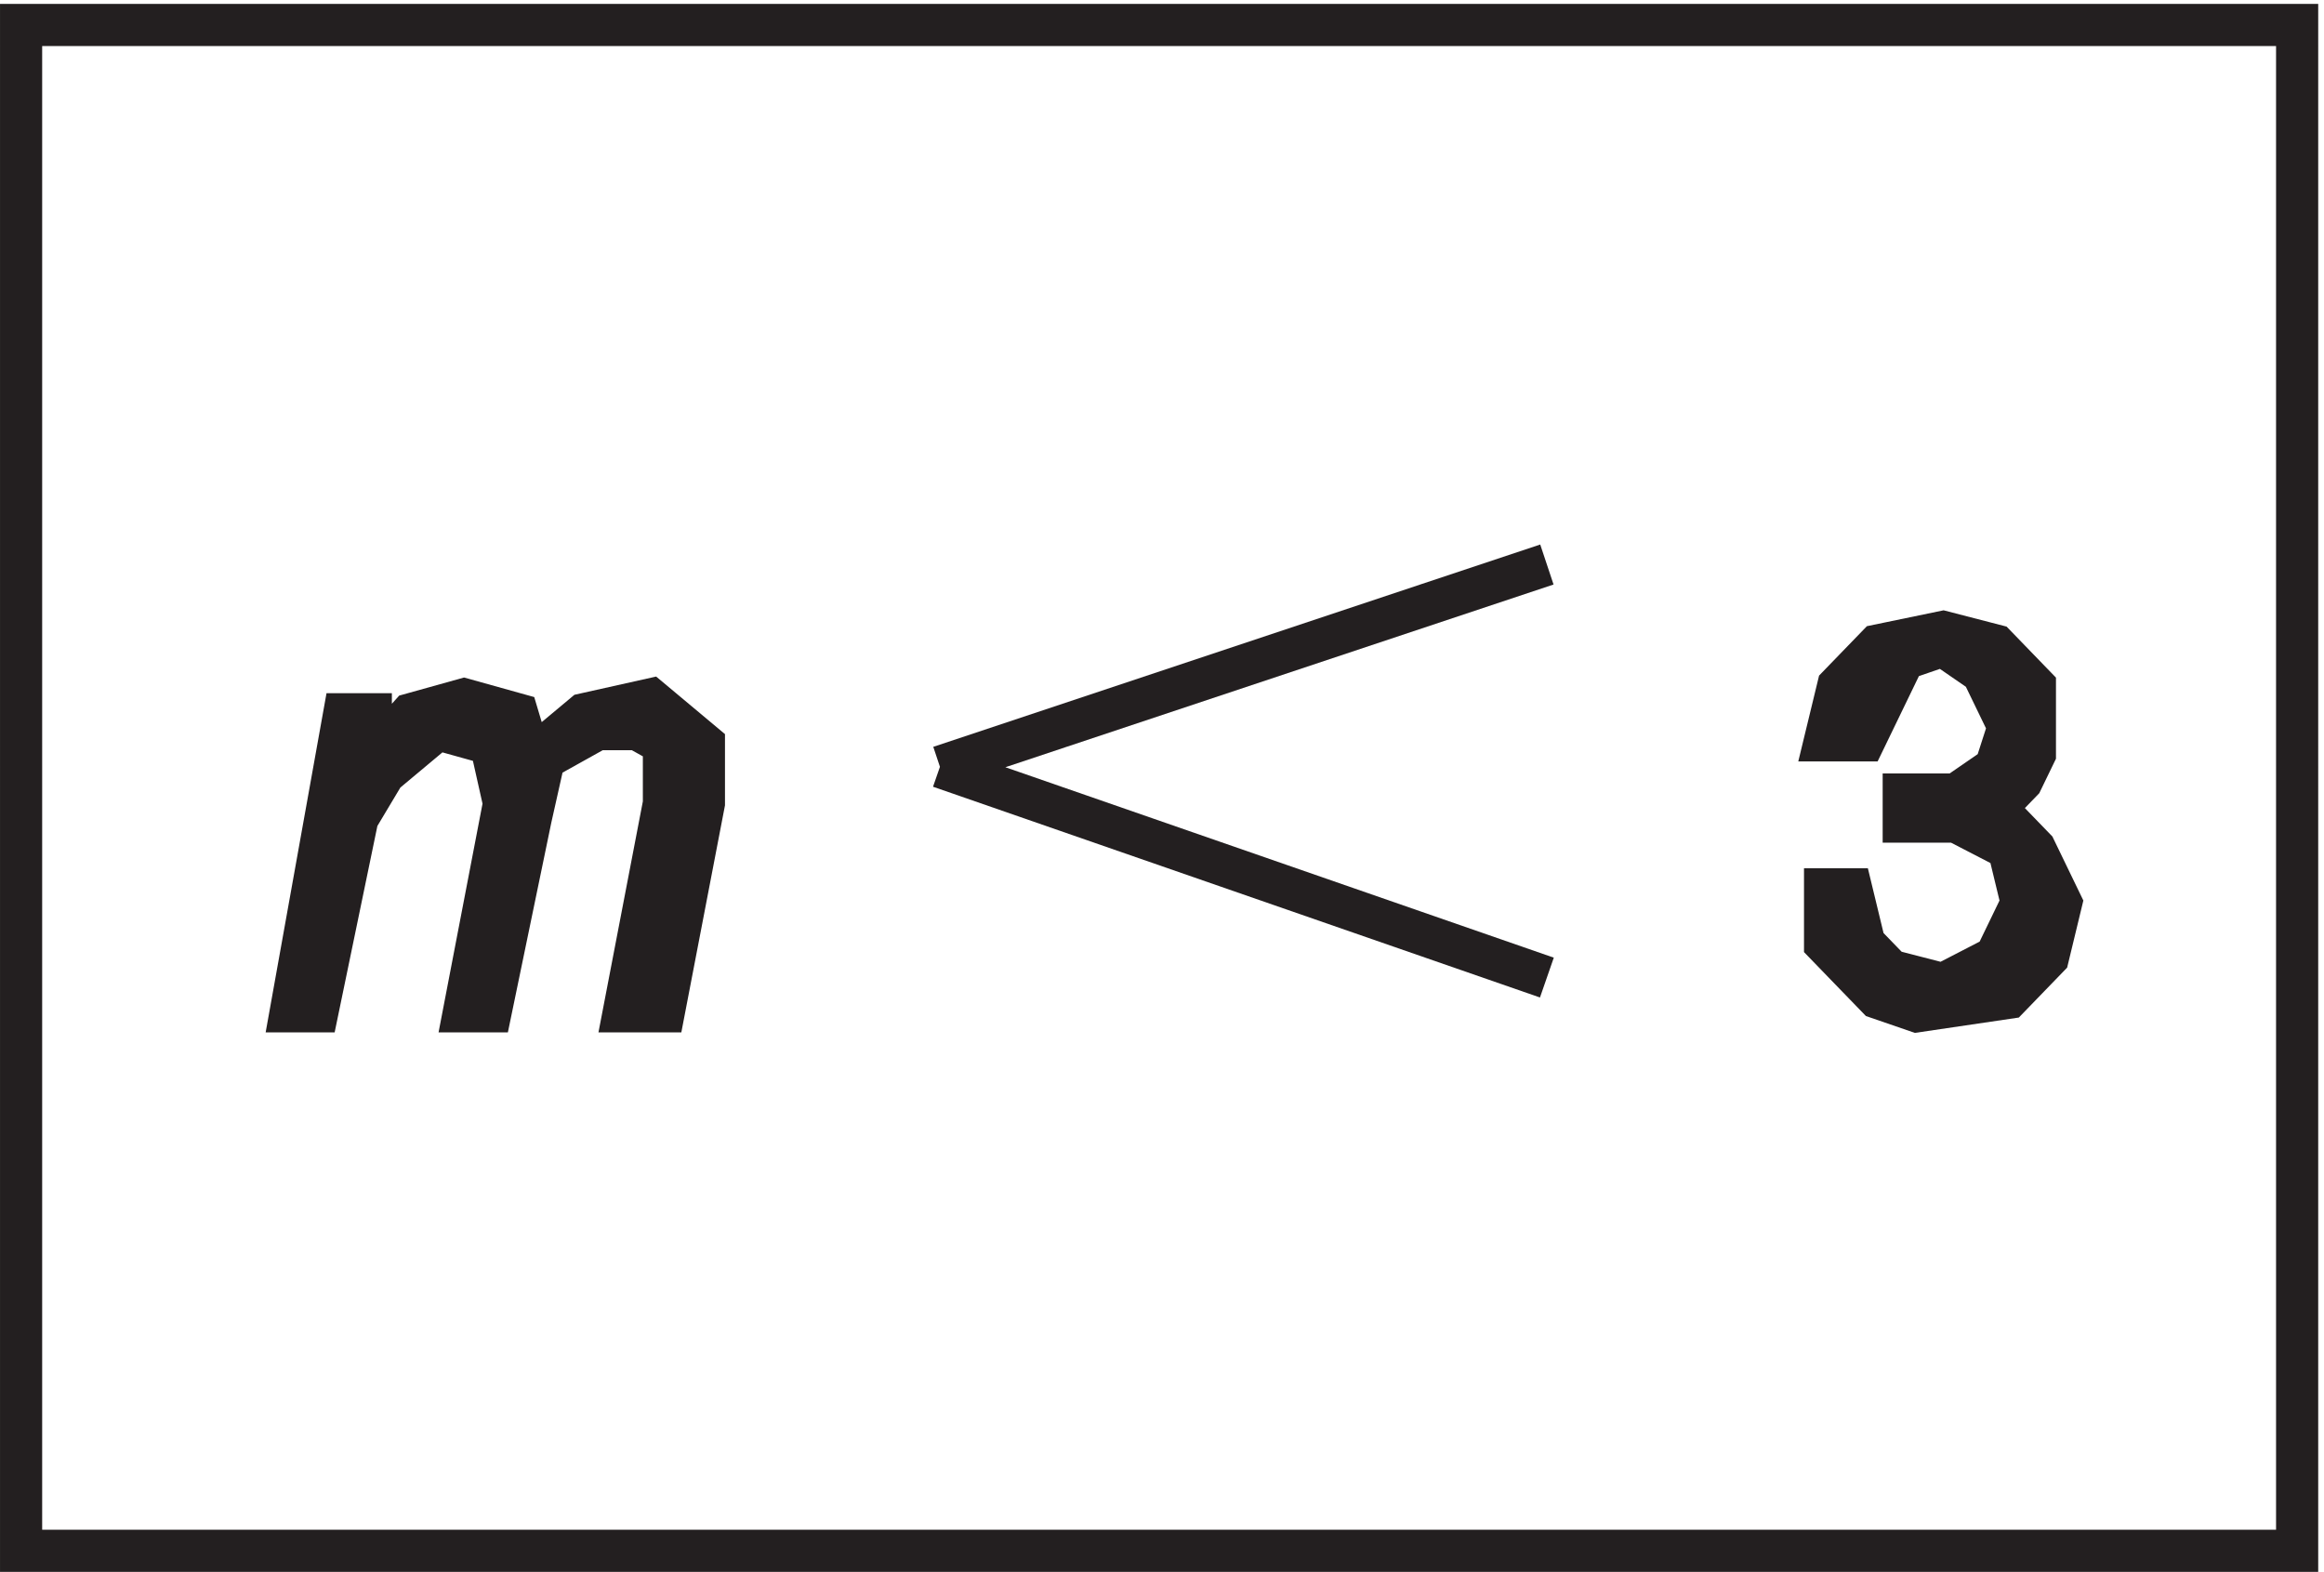 <svg xmlns="http://www.w3.org/2000/svg" xml:space="preserve" width="55" height="37.2"><path d="m274.832 178.668-108-36m0 0 108-37.5m-271.5 169.5h405V3.168h-405Z" style="fill:none;stroke:#231f20;stroke-width:7.5;stroke-linecap:butt;stroke-linejoin:miter;stroke-miterlimit:10;stroke-dasharray:none;stroke-opacity:1" transform="matrix(.133 0 0 -.133 .056 37.122)"/><path d="M65.559 152.023v-7.929l7.113 7.929 9.484 2.645 9.485-2.645 2.37-7.929 9.485 7.929 11.852 2.645 9.484-7.93v-10.57l-7.113-37h-7.11l7.11 37v10.57l-4.742 2.641h-7.11l-9.484-5.285-2.371-10.571-7.114-34.355h-4.742l7.113 37-2.37 10.57-9.485 2.641-9.484-7.926-4.743-7.93-7.113-34.355h-4.742l9.484 52.855h4.743" style="fill:#231f20;fill-opacity:1;fill-rule:evenodd;stroke:none" transform="matrix(.133 0 0 -.133 .056 37.122)"/><path d="M65.559 152.023v-7.929l7.113 7.929 9.484 2.645 9.485-2.645 2.37-7.929 9.485 7.929 11.852 2.645 9.484-7.93v-10.57l-7.113-37h-7.11l7.11 37v10.57l-4.742 2.641h-7.11l-9.484-5.285-2.371-10.571-7.114-34.355h-4.742l7.113 37-2.37 10.57-9.485 2.641-9.484-7.926-4.743-7.93-7.113-34.355h-4.742l9.484 52.855z" style="fill:none;stroke:#231f20;stroke-width:7.5;stroke-linecap:butt;stroke-linejoin:miter;stroke-miterlimit:10;stroke-dasharray:none;stroke-opacity:1" transform="matrix(.133 0 0 -.133 .056 37.122)"/><path d="M338.332 132.918v4.82h9.336l7 4.821 2.332 7.234-4.668 9.641-7 4.82-7-2.41-7-14.465h-7l2.336 9.644 7 7.231 11.664 2.414 9.336-2.414 7-7.231v-12.054l-2.336-4.821-4.664-4.82 7-7.234 4.664-9.641-2.332-9.644-7-7.231-16.332-2.41-7 2.41-4.668 4.82-4.668 4.821v9.644H329l2.332-9.644 4.668-4.821 9.332-2.41 9.336 4.821 4.664 9.644-2.332 9.641-9.332 4.824h-9.336" style="fill:#231f20;fill-opacity:1;fill-rule:evenodd;stroke:none" transform="matrix(.133 0 0 -.133 .056 37.122)"/><path d="M338.332 132.918v4.82h9.336l7 4.821 2.332 7.234-4.668 9.641-7 4.82-7-2.41-7-14.465h-7l2.336 9.644 7 7.231 11.664 2.414 9.336-2.414 7-7.231v-12.054l-2.336-4.821-4.664-4.82 7-7.234 4.664-9.641-2.332-9.644-7-7.231-16.332-2.41-7 2.41-4.668 4.82-4.668 4.821v9.644H329l2.332-9.644 4.668-4.821 9.332-2.41 9.336 4.821 4.664 9.644-2.332 9.641-9.332 4.824z" style="fill:none;stroke:#231f20;stroke-width:7.5;stroke-linecap:butt;stroke-linejoin:miter;stroke-miterlimit:10;stroke-dasharray:none;stroke-opacity:1" transform="matrix(.133 0 0 -.133 .056 37.122)"/></svg>

